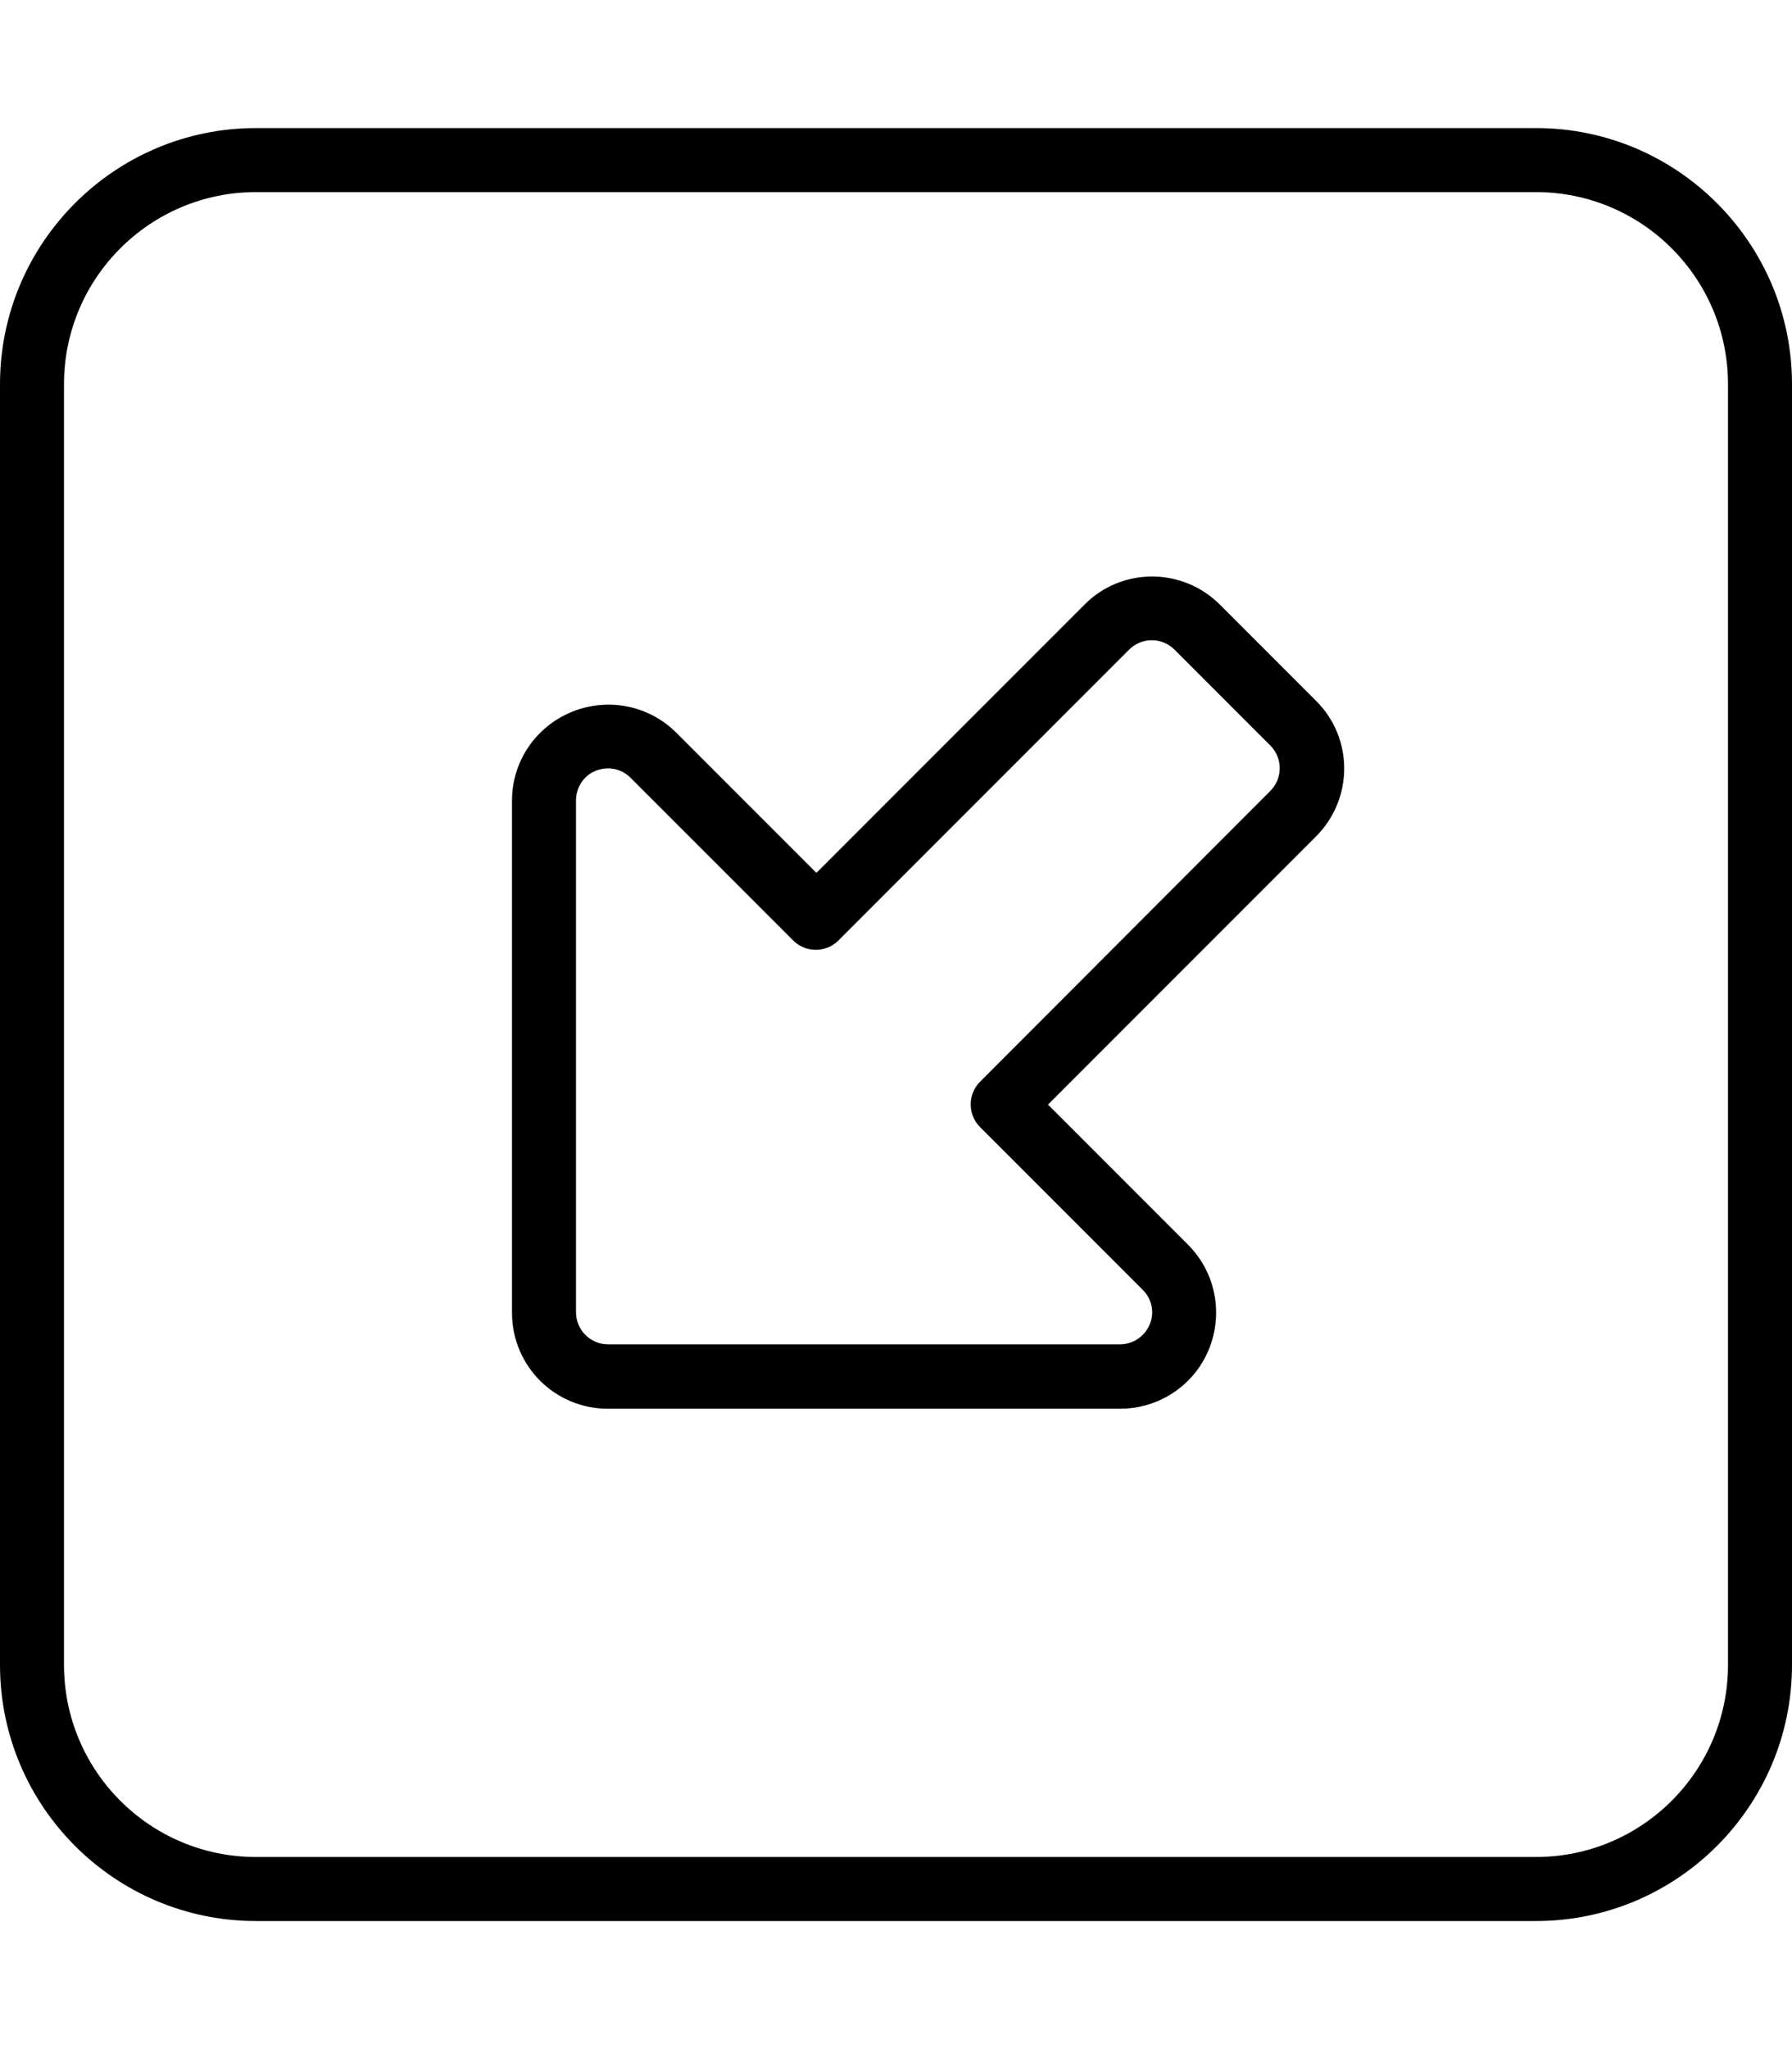 <svg xmlns="http://www.w3.org/2000/svg" viewBox="0 0 448 512"><!--! Font Awesome Pro 7.0.0 by @fontawesome - https://fontawesome.com License - https://fontawesome.com/license (Commercial License) Copyright 2025 Fonticons, Inc. --><path fill="currentColor" d="M64 464c-26.5 0-48-21.5-48-48L16 96c0-26.5 21.5-48 48-48l320 0c26.5 0 48 21.5 48 48l0 320c0 26.5-21.5 48-48 48L64 464zM0 416c0 35.3 28.7 64 64 64l320 0c35.3 0 64-28.7 64-64l0-320c0-35.3-28.7-64-64-64L64 32C28.7 32 0 60.7 0 96L0 416zm144-88l0-128c0-3.2 1.9-6.2 4.9-7.4s6.4-.6 8.7 1.7L198.3 235c3.1 3.1 8.2 3.1 11.3 0l72.7-72.7c3.1-3.1 8.2-3.1 11.3 0l24 24c3.1 3.1 3.1 8.2 0 11.3L245 270.3c-3.1 3.1-3.1 8.2 0 11.3l40.7 40.7c2.3 2.3 3 5.7 1.7 8.7s-4.2 4.9-7.4 4.9l-128 0c-4.4 0-8-3.6-8-8zm8 24l128 0c9.7 0 18.5-5.8 22.2-14.8s1.7-19.3-5.2-26.2l-35-35 67-67c9.4-9.4 9.4-24.6 0-33.9l-24-24c-9.4-9.4-24.6-9.4-33.9 0l-67 67-35-35c-6.9-6.9-17.2-8.9-26.2-5.2S128 190.3 128 200l0 128c0 13.3 10.7 24 24 24z"/></svg>